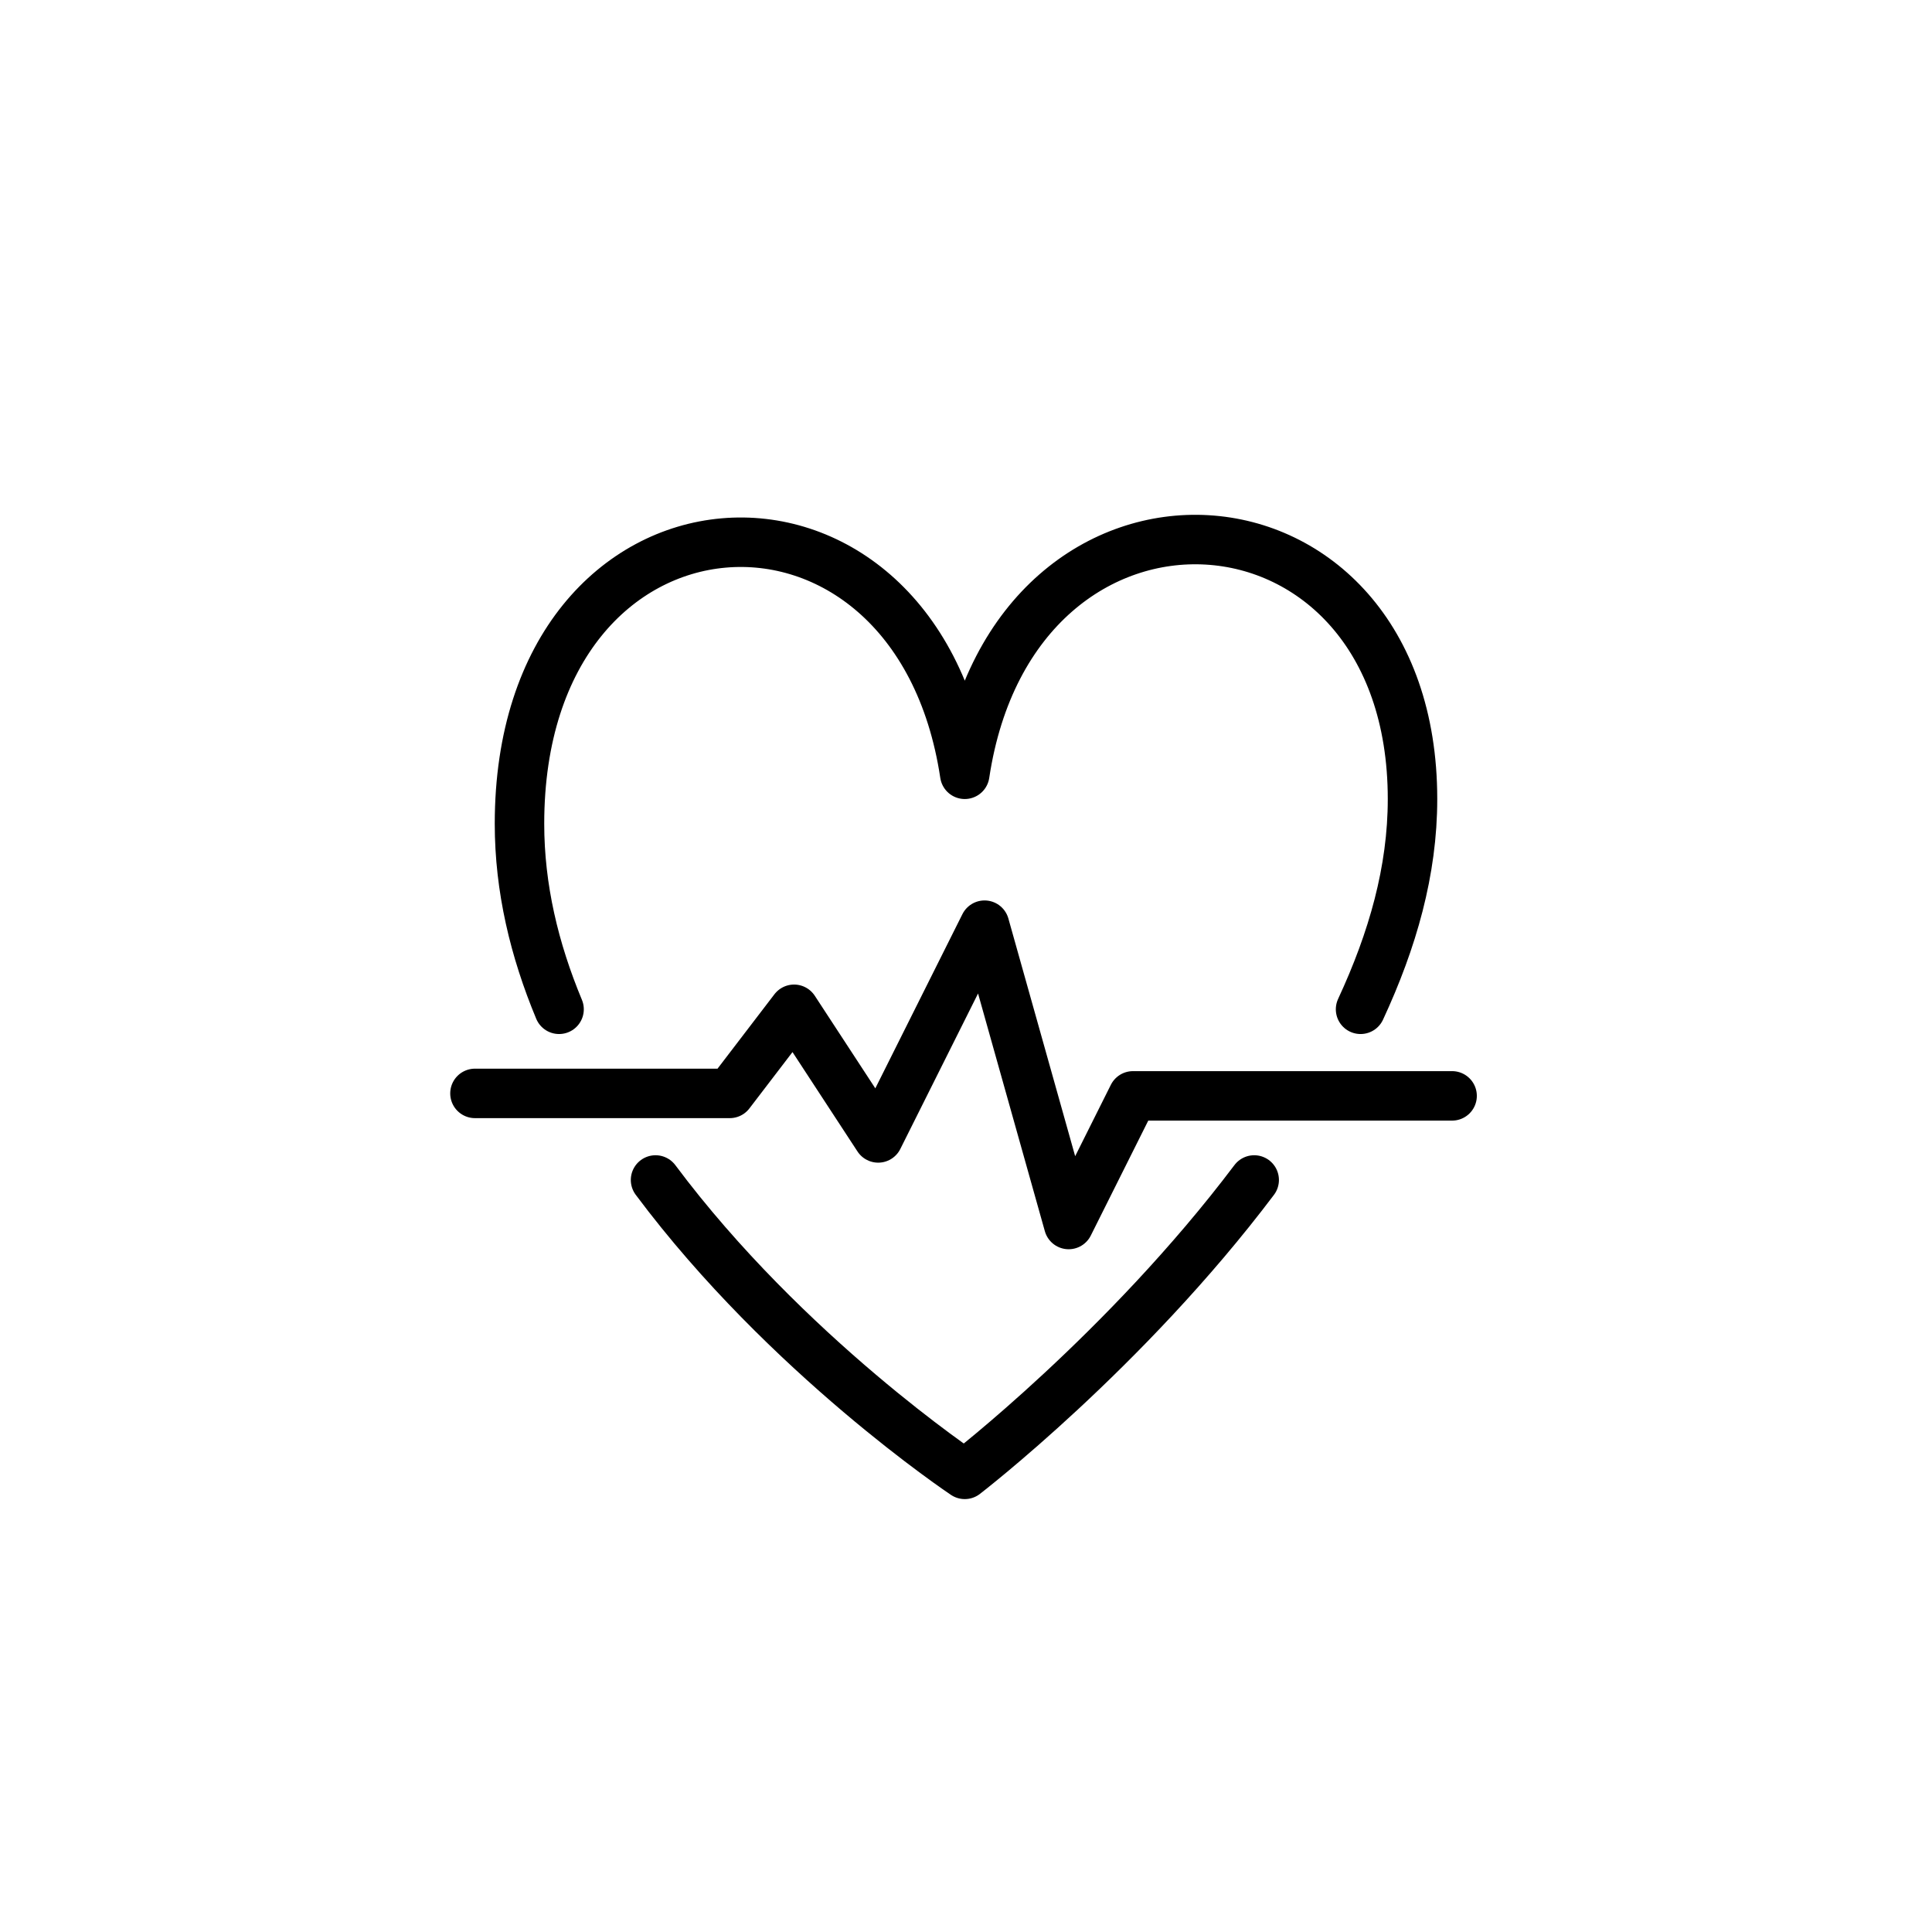 <?xml version="1.0" encoding="utf-8"?>
<!-- Generator: Adobe Illustrator 19.1.0, SVG Export Plug-In . SVG Version: 6.00 Build 0)  -->
<svg version="1.1" id="Layer_1" xmlns="http://www.w3.org/2000/svg" xmlns:xlink="http://www.w3.org/1999/xlink" x="0px" y="0px"
	 width="78.1px" height="78.1px" viewBox="0 0 78.1 78.1" style="enable-background:new 0 0 78.1 78.1;" xml:space="preserve">
<style type="text/css">
	.st0{fill:none;stroke:#000000;stroke-width:2;stroke-linecap:round;stroke-linejoin:round;stroke-miterlimit:10;}
</style>
<path class="st0" d="M19.2,44.2h10.3l2.6-3.4l3.4,5.2l4.3-8.6l3.4,12.1l2.6-5.2h12.9 M55,40.8c1.3-2.8,2.1-5.6,2.1-8.5
	c0-13.3-16.1-14.3-18.1-1C37,18,21,19,21,33.3c0,2.6,0.6,5.1,1.6,7.5 M26.5,47.7c5.3,7.1,12.5,11.9,12.5,11.9s6.5-5,11.7-11.9"/>
</svg>
